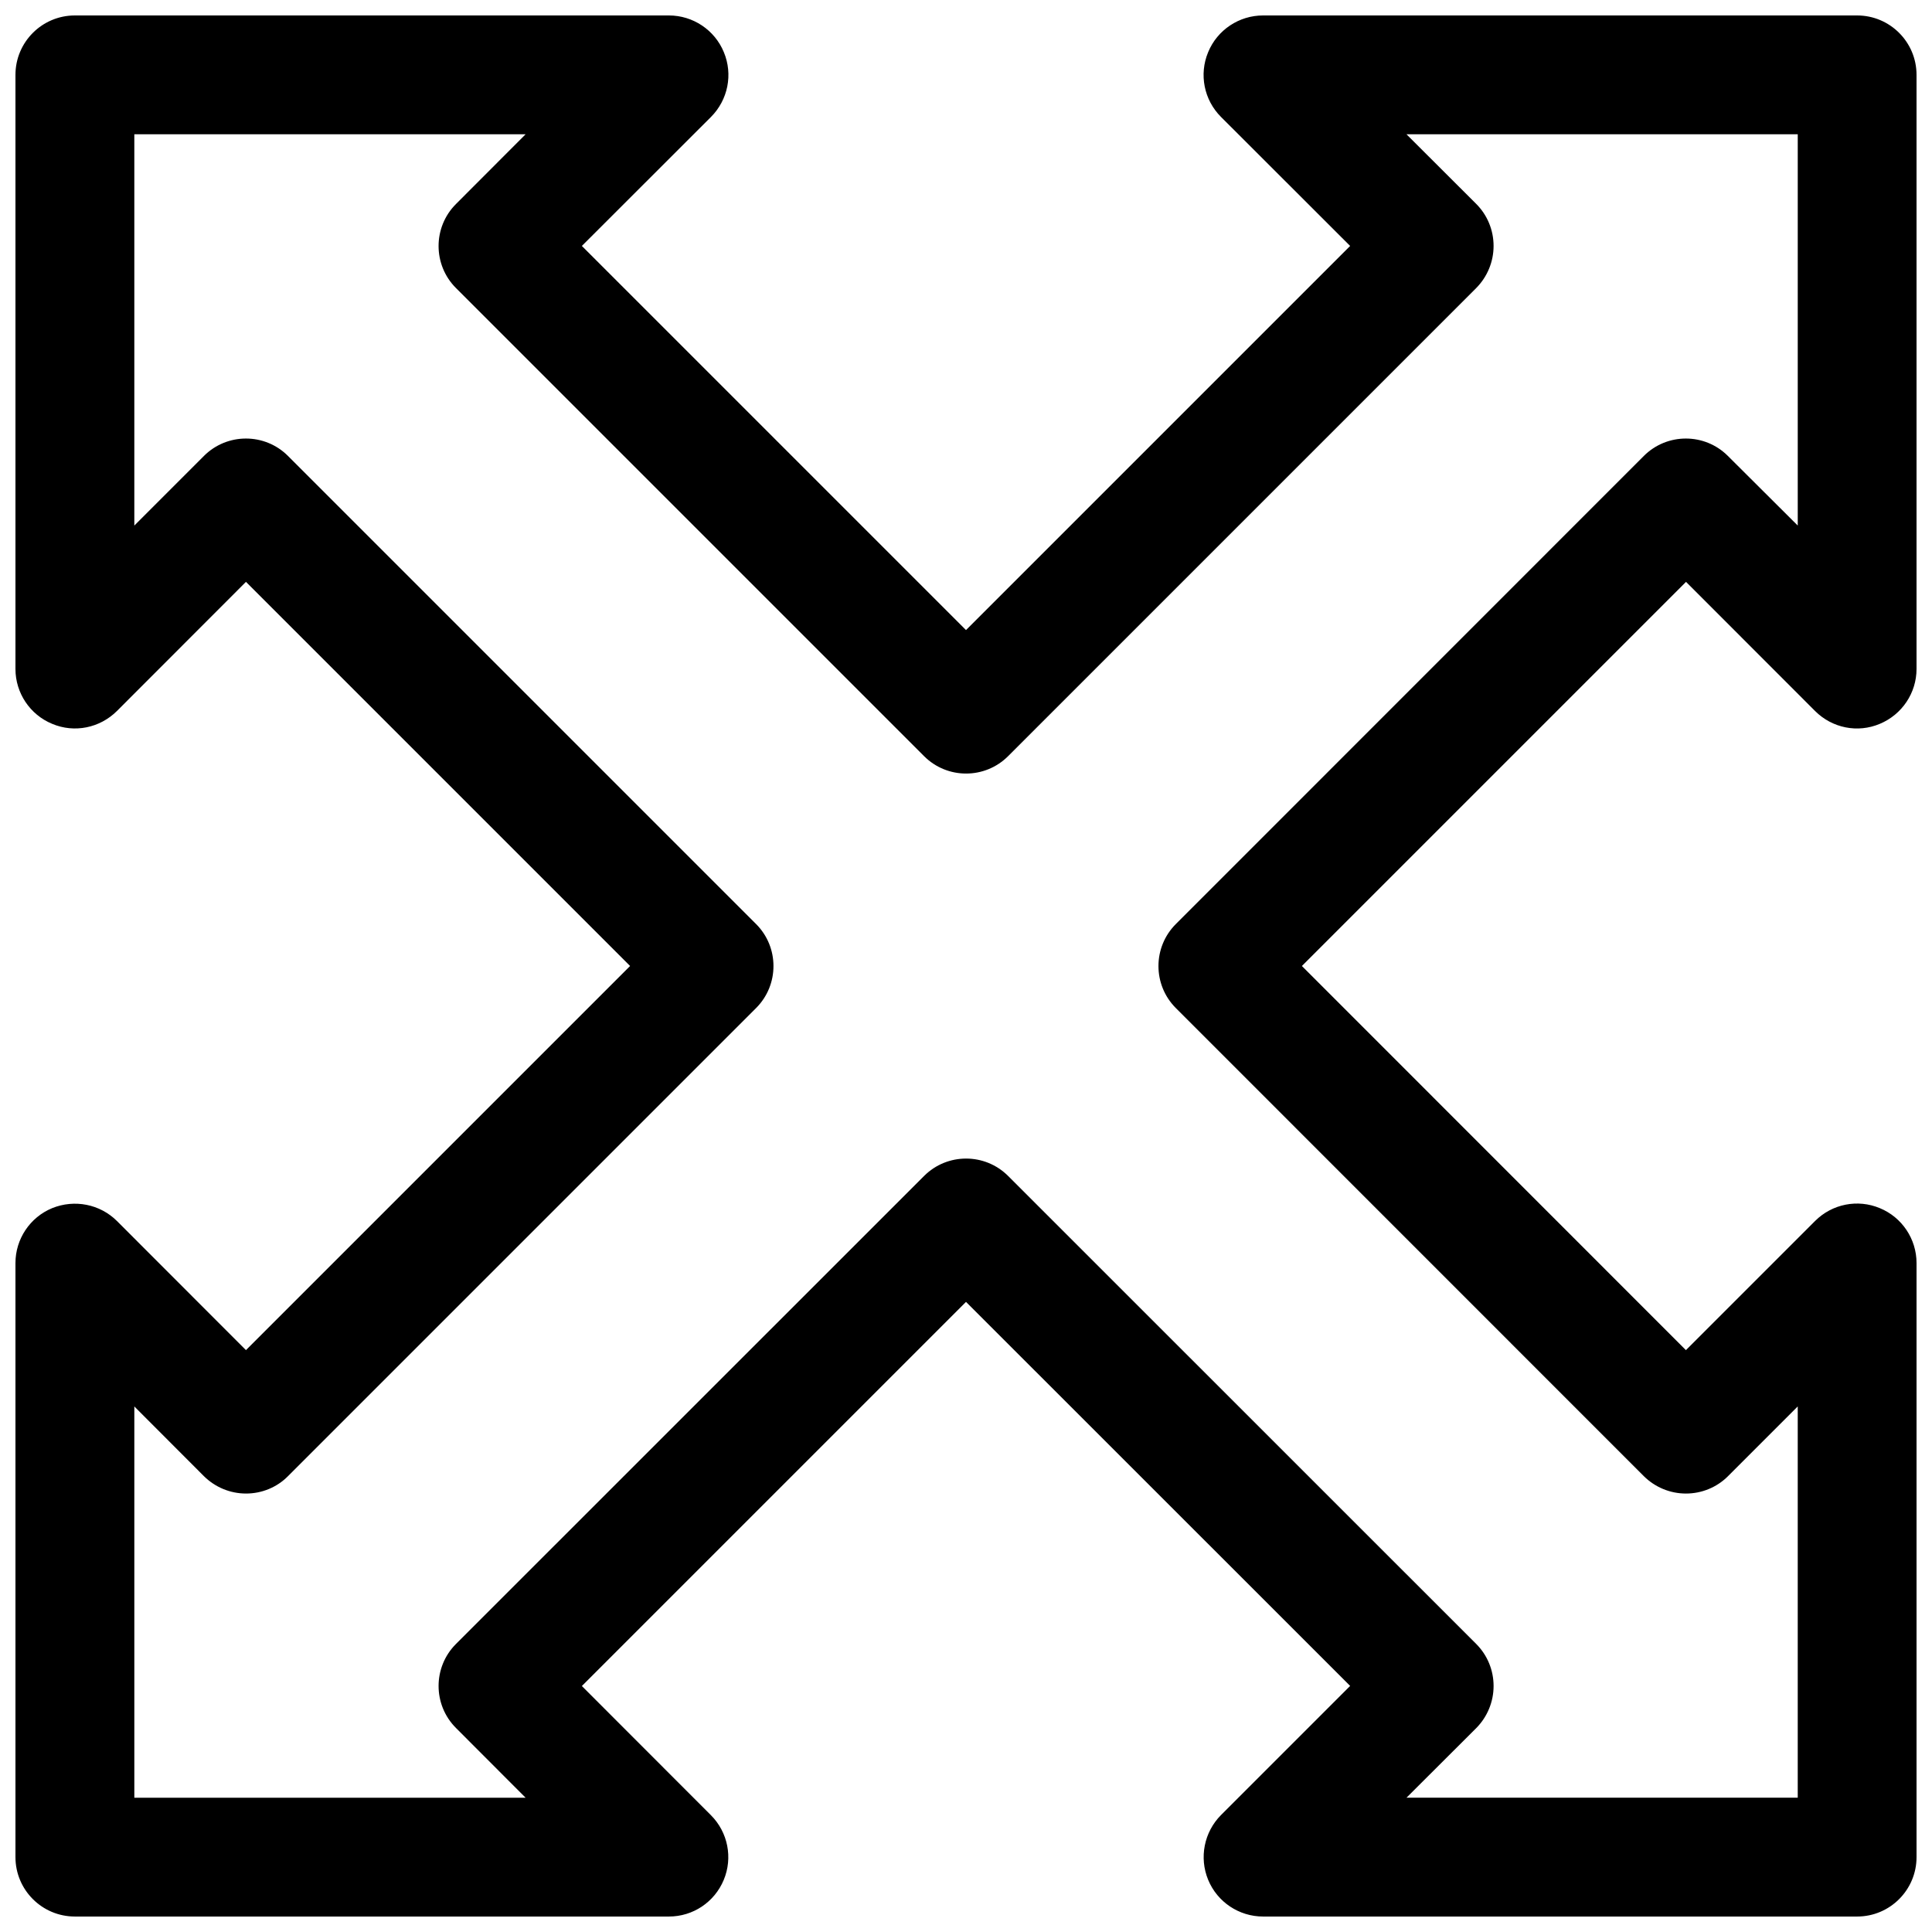 <?xml version="1.0" encoding="UTF-8"?>
<!-- Uploaded to: ICON Repo, www.svgrepo.com, Generator: ICON Repo Mixer Tools -->
<svg width="800px" height="800px" version="1.1" viewBox="144 144 512 512" xmlns="http://www.w3.org/2000/svg">
 <defs>
  <clipPath id="a">
   <path d="m148.09 148.09h503.81v503.81h-503.81z"/>
  </clipPath>
 </defs>
 <g clip-path="url(#a)">
  <path d="m636.16 651.9h-157.44c-6.359 0-12.121-3.84-14.547-9.73-2.426-5.887-1.07-12.66 3.402-17.16l34.227-34.227-101.8-101.77-101.8 101.8 34.195 34.227c4.504 4.504 5.856 11.273 3.402 17.16-2.457 5.891-8.156 9.699-14.52 9.699h-157.44c-8.688 0-15.742-7.051-15.742-15.742v-157.44c0-6.359 3.84-12.121 9.73-14.547 5.918-2.394 12.66-1.07 17.16 3.402l34.195 34.227 101.8-101.8-101.8-101.8-34.195 34.227c-4.535 4.504-11.273 5.887-17.16 3.398-5.891-2.422-9.73-8.184-9.73-14.547v-157.44c0-8.688 7.055-15.742 15.742-15.742h157.44c6.359 0 12.121 3.84 14.547 9.73 2.457 5.887 1.105 12.625-3.398 17.16l-34.227 34.195 101.8 101.8 101.8-101.8-34.227-34.195c-4.504-4.504-5.856-11.273-3.402-17.16 2.426-5.891 8.188-9.73 14.547-9.73h157.44c8.691 0 15.742 7.055 15.742 15.742v157.44c0 6.359-3.84 12.09-9.73 14.547-5.856 2.488-12.625 1.133-17.16-3.402l-34.195-34.223-101.8 101.8 101.77 101.8 34.227-34.227c4.535-4.535 11.305-5.856 17.16-3.402 5.891 2.426 9.73 8.188 9.73 14.547v157.44c0 8.691-7.051 15.742-15.742 15.742zm-119.43-31.488h103.69v-103.69l-18.484 18.484c-2.961 2.961-6.957 4.598-11.148 4.598-4.188 0-8.188-1.668-11.148-4.598l-124.03-124.06c-6.141-6.141-6.141-16.121 0-22.262l124.03-124.06c6.141-6.141 16.121-6.141 22.262 0l18.52 18.453v-103.69h-103.69l18.484 18.453c2.961 2.957 4.598 6.957 4.598 11.145s-1.668 8.188-4.598 11.148l-124.06 124.06c-6.141 6.141-16.121 6.141-22.262 0l-124.06-124.06c-6.141-6.141-6.141-16.121 0-22.262l18.453-18.484h-103.69v103.69l18.453-18.453c6.141-6.141 16.121-6.141 22.262 0l124.06 124.06c6.141 6.141 6.141 16.121 0 22.262l-124.06 124.06c-2.93 2.961-6.93 4.598-11.117 4.598s-8.188-1.668-11.148-4.598l-18.449-18.48v103.69h103.69l-18.453-18.484c-6.141-6.141-6.141-16.121 0-22.262l124.06-124.03c6.141-6.141 16.121-6.141 22.262 0l124.06 124.03c2.961 2.961 4.598 6.957 4.598 11.148 0 4.188-1.668 8.188-4.598 11.148z"/>
 </g>
</svg>